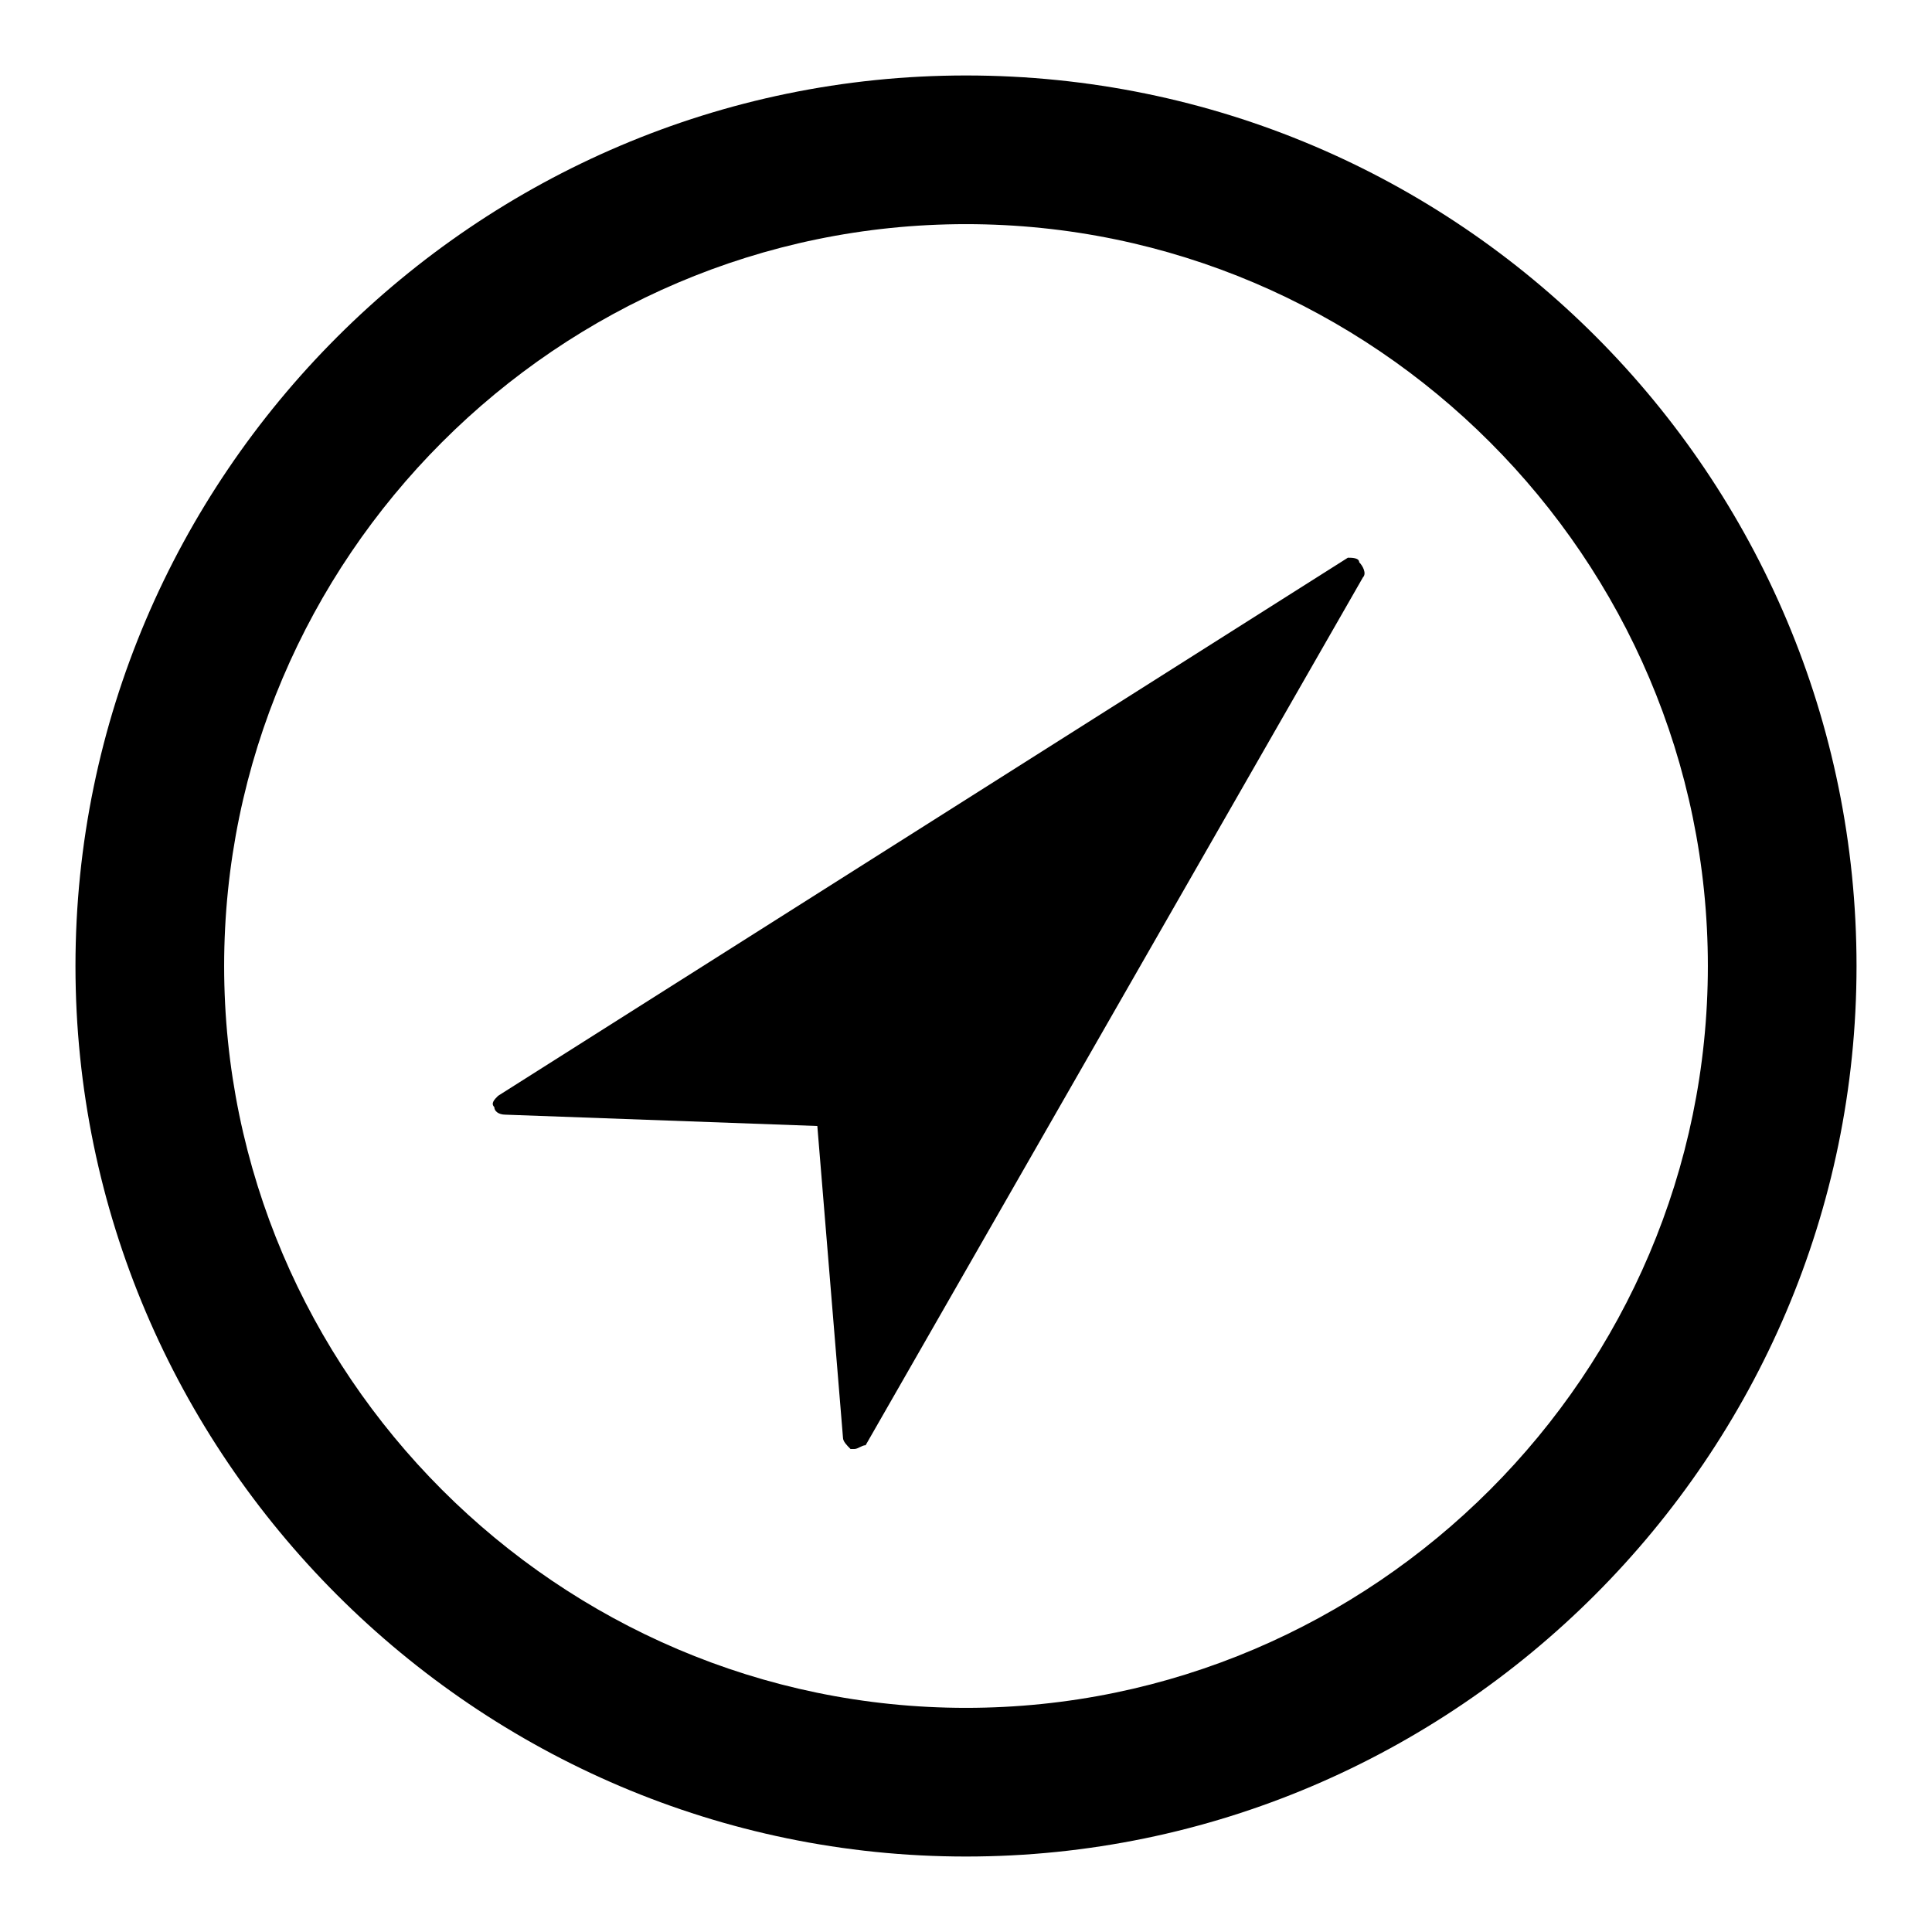 <?xml version="1.0" encoding="utf-8"?>
<!-- Svg Vector Icons : http://www.onlinewebfonts.com/icon -->
<!DOCTYPE svg PUBLIC "-//W3C//DTD SVG 1.1//EN" "http://www.w3.org/Graphics/SVG/1.1/DTD/svg11.dtd">
<svg version="1.1" xmlns="http://www.w3.org/2000/svg" xmlns:xlink="http://www.w3.org/1999/xlink" x="0px" y="0px" viewBox="0 0 256 256" enable-background="new 0 0 256 256" xml:space="preserve">
<g> <path fill="#000000" d="M128,10C63.1,10,10,63.1,10,128c0,64.9,53.1,118,118,118c64.9,0,118-53.1,118-118C246,63.1,193.4,10,128,10 z M128,226.3c-54.1,0-98.3-44.3-98.3-98.3S73.9,29.7,128,29.7c54.1,0,98.3,44.3,98.3,98.3S182.1,226.3,128,226.3z"/> <path fill="#000000" d="M178.6,73.9L66,145.2c-0.5,0.5-1,1-0.5,1.5c0,0.5,0.5,1,1.5,1l41.3,1.5l3.4,41.3c0,0.5,0.5,1,1,1.5h0.5 c0.5,0,1-0.5,1.5-0.5l65.9-115c0.5-0.5,0-1.5-0.5-2C180.1,73.9,179.1,73.9,178.6,73.9z"/></g>
</svg>